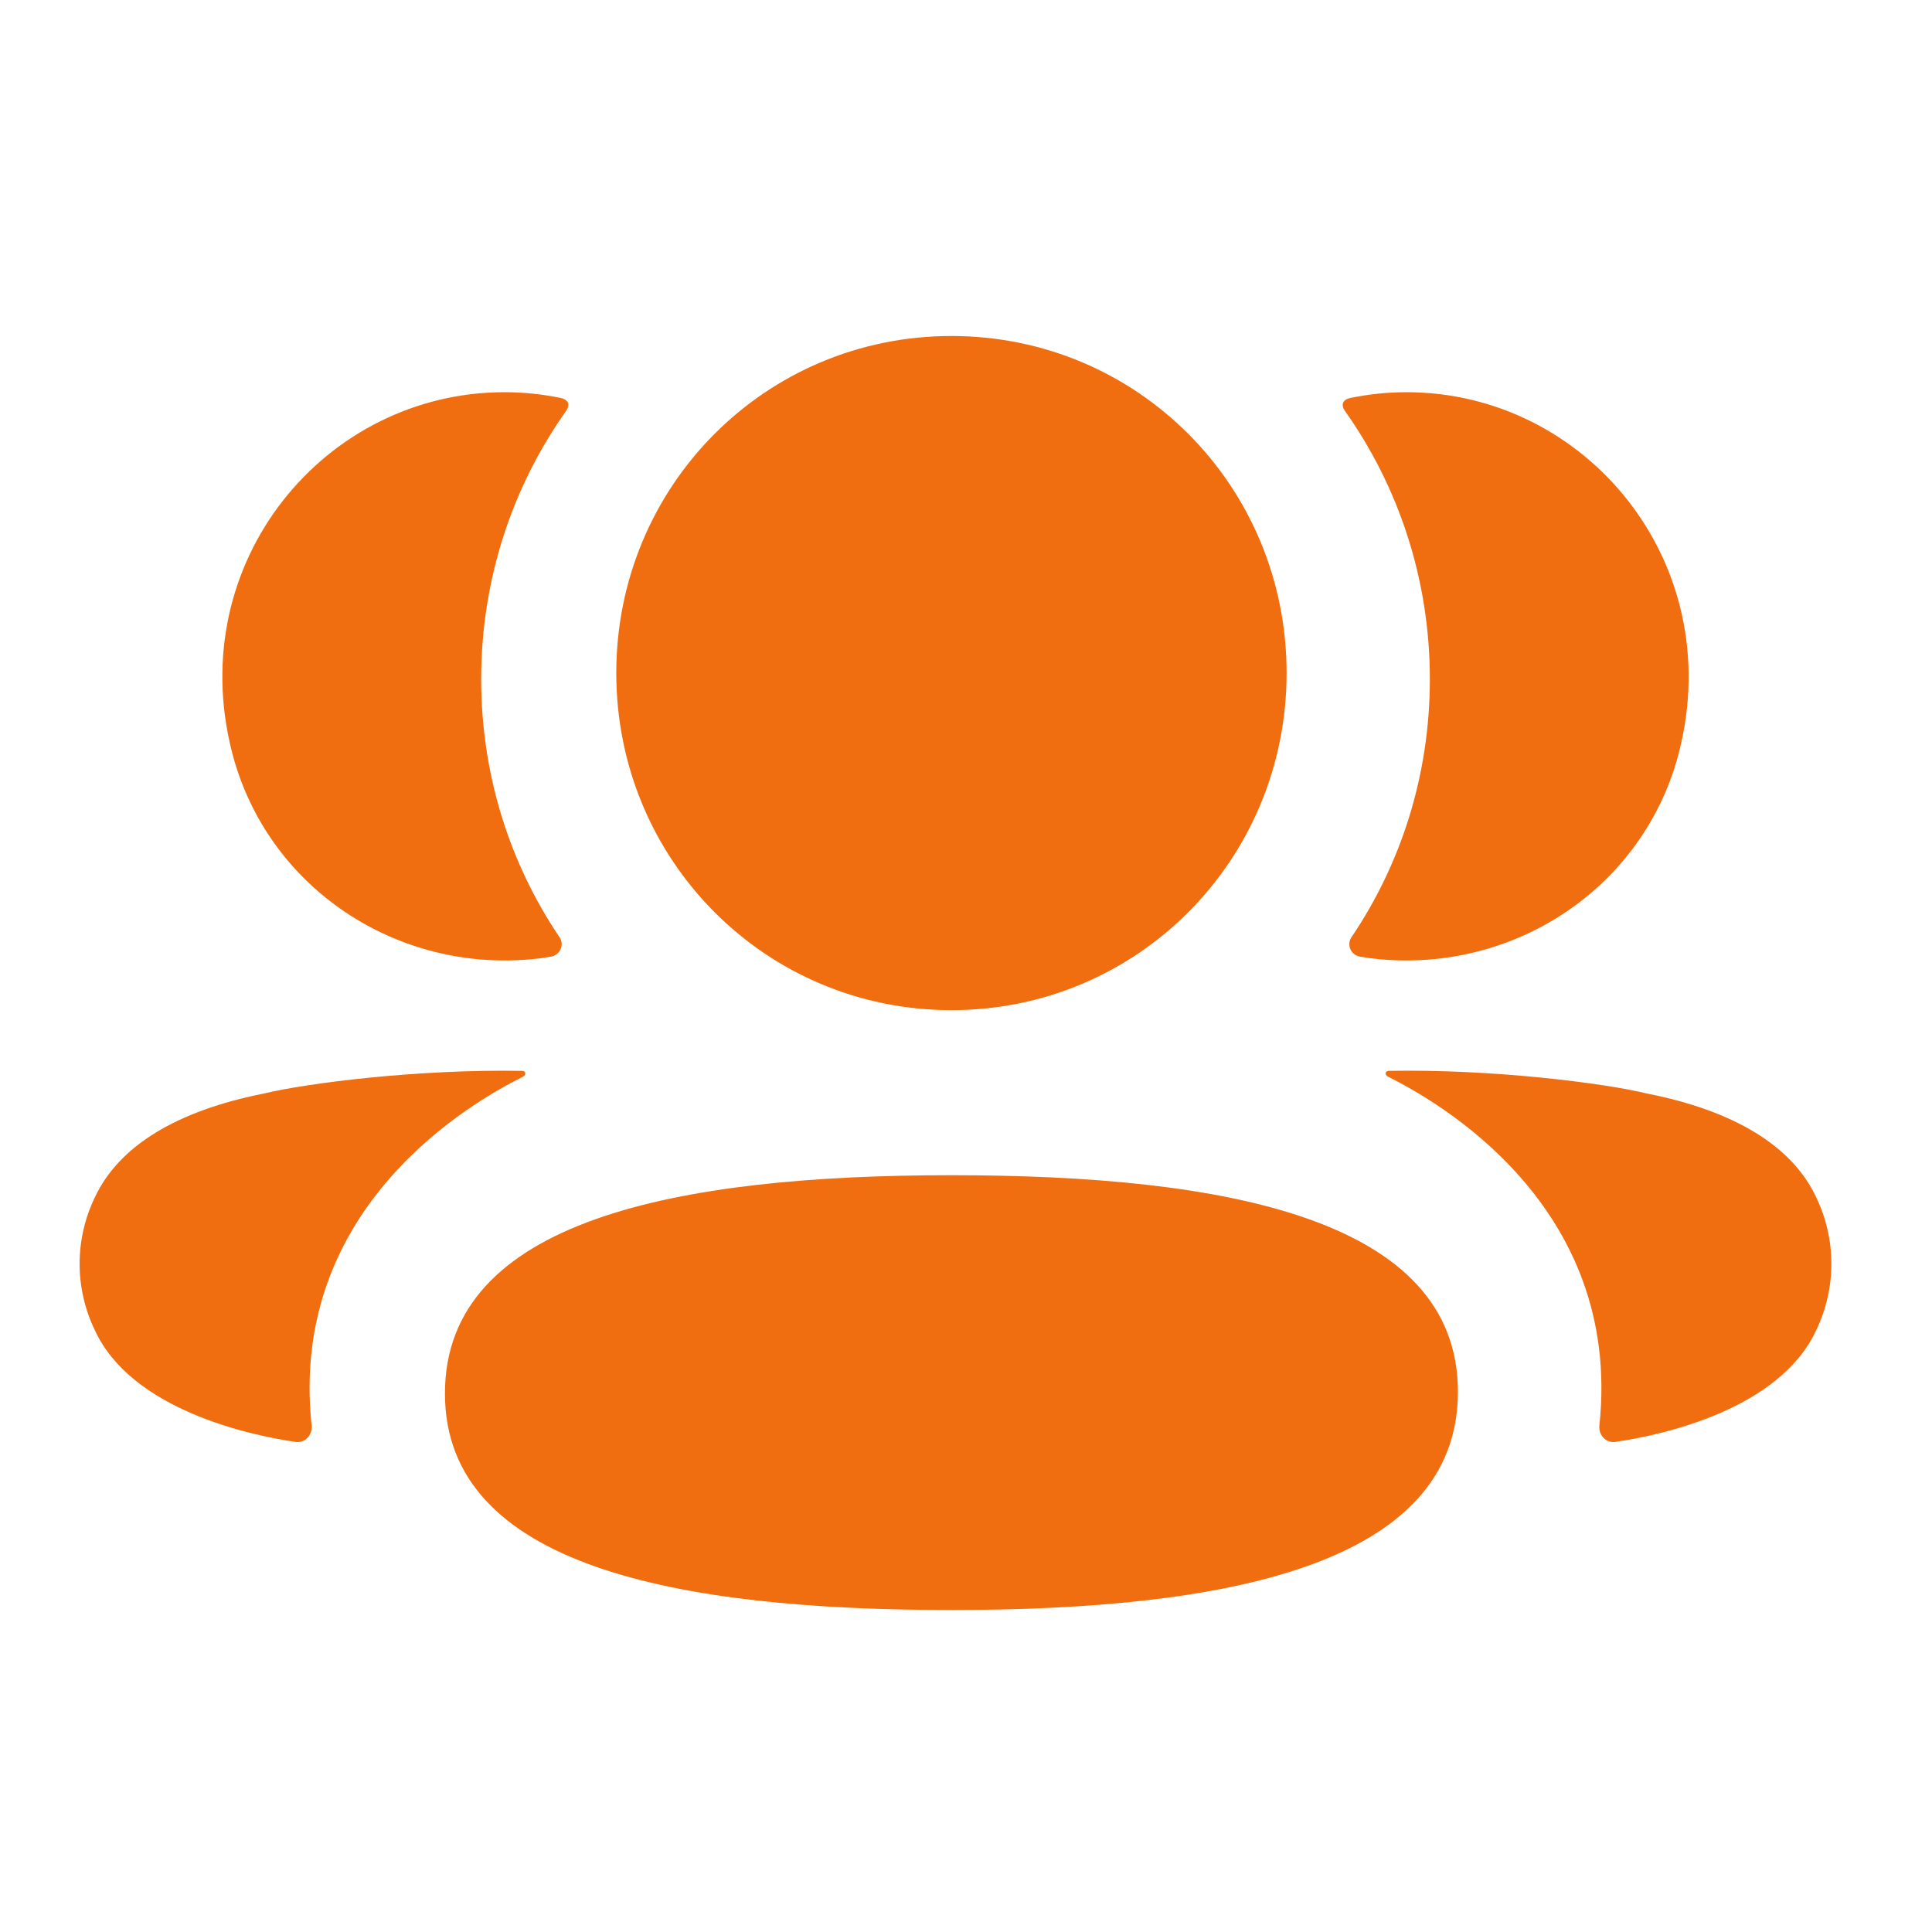 <svg xmlns="http://www.w3.org/2000/svg" fill="none" viewBox="0 0 69 69" height="69" width="69">
<path fill="#F06E0F" d="M33.98 41.972C43.737 41.972 52.069 43.519 52.069 49.709C52.069 55.897 43.791 57.5 33.98 57.5C24.223 57.5 15.891 55.953 15.891 49.766C15.891 43.575 24.169 41.972 33.98 41.972ZM49.581 38.245C53.311 38.175 57.322 38.688 58.804 39.051C61.943 39.669 64.008 40.929 64.864 42.76C65.587 44.263 65.587 46.007 64.864 47.508C63.555 50.348 59.336 51.26 57.696 51.496C57.357 51.547 57.085 51.252 57.121 50.912C57.958 43.042 51.295 39.31 49.571 38.452C49.497 38.414 49.482 38.355 49.489 38.319C49.494 38.293 49.525 38.252 49.581 38.245ZM18.671 38.246C18.727 38.253 18.755 38.294 18.76 38.317C18.768 38.356 18.752 38.412 18.681 38.453C16.955 39.311 10.291 43.043 11.129 50.91C11.164 51.254 10.895 51.545 10.556 51.497C8.916 51.261 4.697 50.349 3.388 47.509C2.662 46.006 2.662 44.264 3.388 42.761C4.244 40.93 6.306 39.67 9.446 39.05C10.93 38.689 14.938 38.176 18.671 38.246ZM33.98 12C40.623 12 45.95 17.353 45.95 24.037C45.95 30.719 40.623 36.077 33.98 36.077C27.337 36.077 22.01 30.719 22.01 24.037C22.01 17.353 27.337 12 33.98 12ZM50.23 14.007C56.647 14.007 61.686 20.08 59.97 26.844C58.811 31.397 54.618 34.422 49.945 34.299C49.477 34.286 49.016 34.243 48.57 34.166C48.247 34.109 48.084 33.743 48.267 33.472C50.05 30.834 51.066 27.661 51.066 24.254C51.066 20.7 49.955 17.386 48.028 14.668C47.967 14.584 47.921 14.453 47.982 14.356C48.033 14.276 48.127 14.235 48.216 14.215C48.865 14.082 49.533 14.007 50.23 14.007ZM18.018 14.007C18.715 14.007 19.383 14.081 20.035 14.215C20.121 14.235 20.218 14.279 20.269 14.355C20.327 14.453 20.284 14.583 20.223 14.668C18.295 17.385 17.185 20.699 17.185 24.254C17.185 27.66 18.201 30.834 19.983 33.471C20.167 33.743 20.004 34.109 19.68 34.166C19.232 34.245 18.774 34.286 18.305 34.299C13.633 34.422 9.439 31.397 8.281 26.843C6.562 20.079 11.601 14.007 18.018 14.007Z"></path>
</svg>
